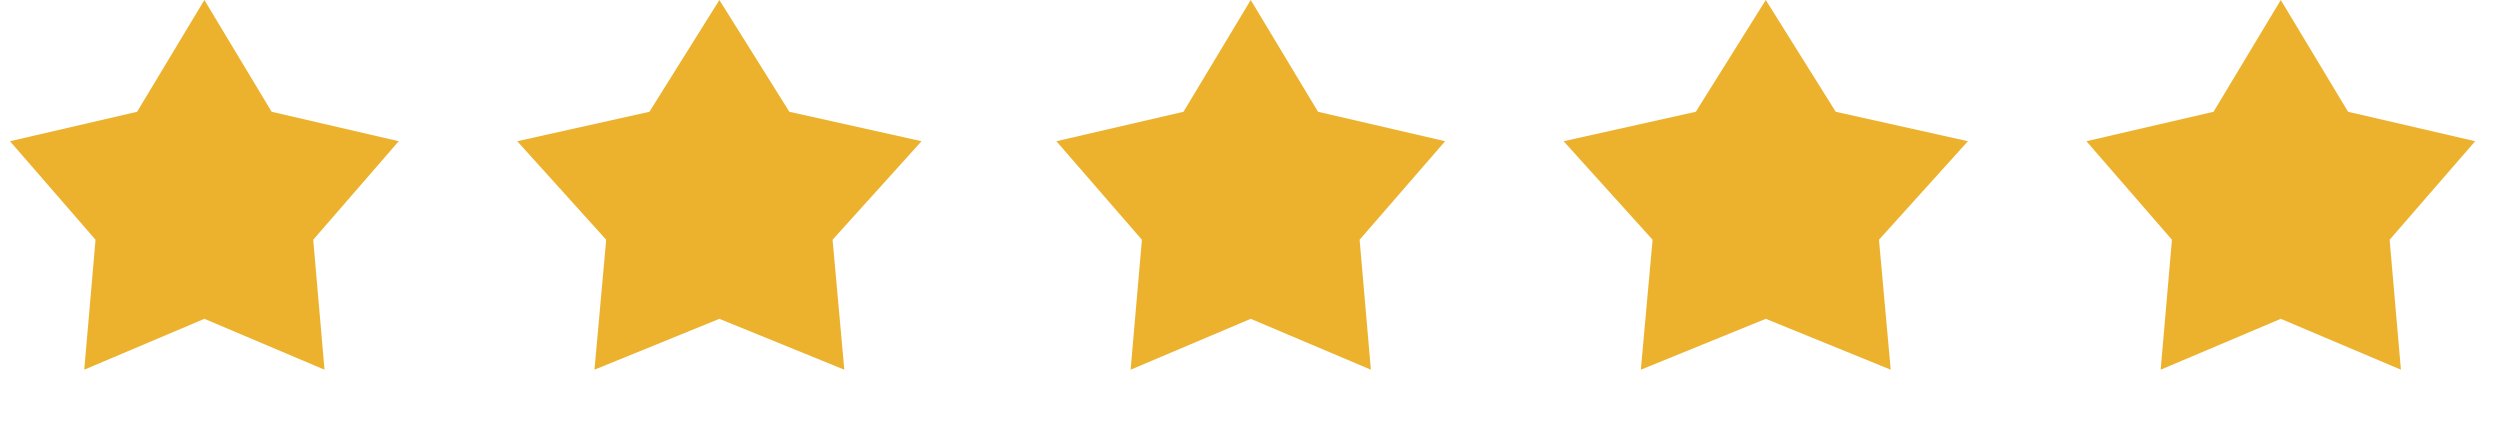 <svg width="117" height="20" viewBox="0 0 117 20" fill="none" xmlns="http://www.w3.org/2000/svg">
<path d="M9.565 0L12.713 5.231L18.661 6.609L14.659 11.22L15.187 17.302L9.565 14.921L3.943 17.302L4.471 11.22L0.468 6.609L6.416 5.231L9.565 0Z" fill="#ECB22E"/>
<path d="M33.667 0L36.942 5.231L43.128 6.609L38.965 11.22L39.514 17.302L33.667 14.921L27.821 17.302L28.37 11.22L24.207 6.609L30.393 5.231L33.667 0Z" fill="#ECB22E"/>
<path d="M58.535 0L61.684 5.231L67.632 6.609L63.63 11.22L64.157 17.302L58.535 14.921L52.913 17.302L53.441 11.22L49.439 6.609L55.387 5.231L58.535 0Z" fill="#ECB22E"/>
<path d="M82.638 0L85.912 5.231L92.099 6.609L87.936 11.22L88.485 17.302L82.638 14.921L76.791 17.302L77.341 11.22L73.178 6.609L79.364 5.231L82.638 0Z" fill="#ECB22E"/>
<path d="M106.741 0L109.89 5.231L115.838 6.609L111.835 11.22L112.363 17.302L106.741 14.921L101.119 17.302L101.647 11.22L97.645 6.609L103.593 5.231L106.741 0Z" fill="#ECB22E"/>
</svg>
